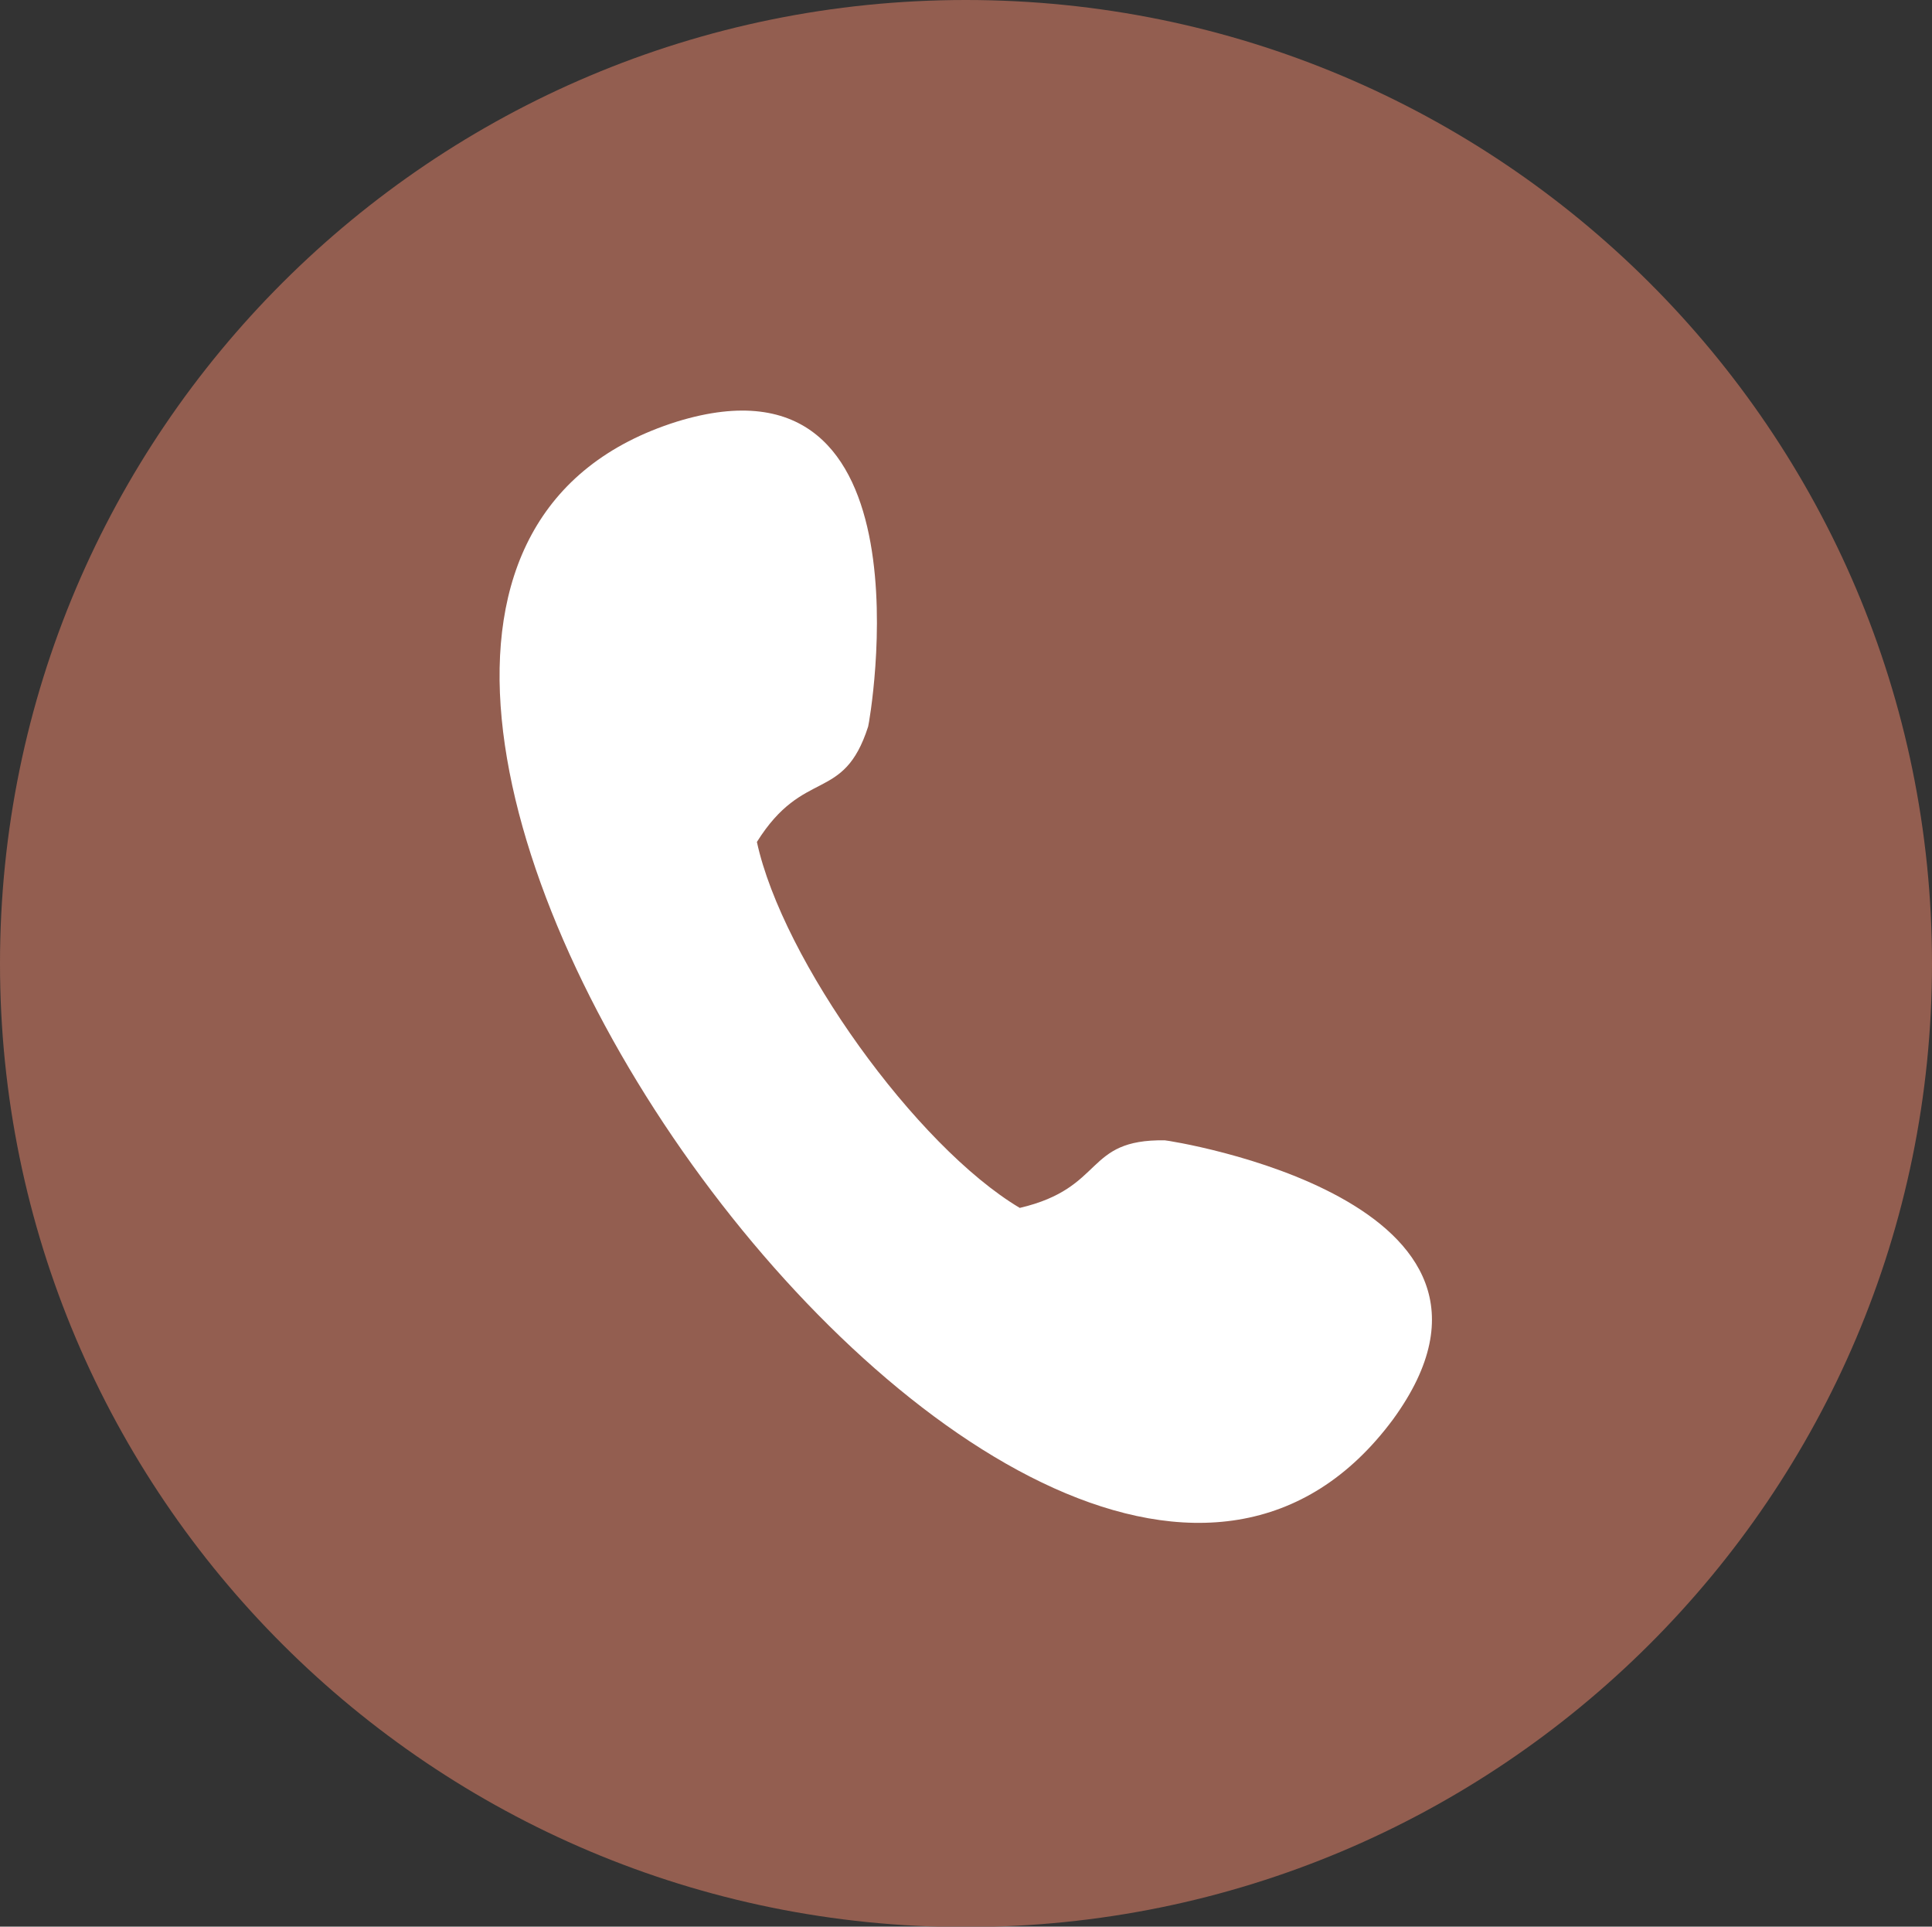 <?xml version="1.0" encoding="UTF-8"?>
<svg xmlns="http://www.w3.org/2000/svg" id="Laag_1" data-name="Laag 1" viewBox="0 0 46.89 46.75">
  <rect x="0" y="0" width="46.89" height="46.75" fill="#333333" stroke="none"/>
  <defs>
    <style>
      .cls-1 {
        fill: #fff;
      }

      .cls-1, .cls-2 {
        fill-rule: evenodd;
      }

      .cls-2 {
        fill: #935e50;
      }
    </style>
  </defs>
  <path class="cls-2" d="M23.44,0c12.95,0,23.45,10.47,23.45,23.38s-10.5,23.38-23.45,23.38S0,36.28,0,23.38,10.49,0,23.44,0h0Z"></path>
  <path class="cls-1" d="M24.75,29.31c-2.52-1.5-5.76-6.02-6.38-8.88,1.14-1.82,2.1-.93,2.7-2.8.03-.08,1.67-9.34-4.64-7.4-13.68,4.3,8.86,35.7,17.38,24.21,3.88-5.33-5.45-6.77-5.54-6.77-1.97-.03-1.43,1.15-3.52,1.64h0Z"></path>
</svg>
